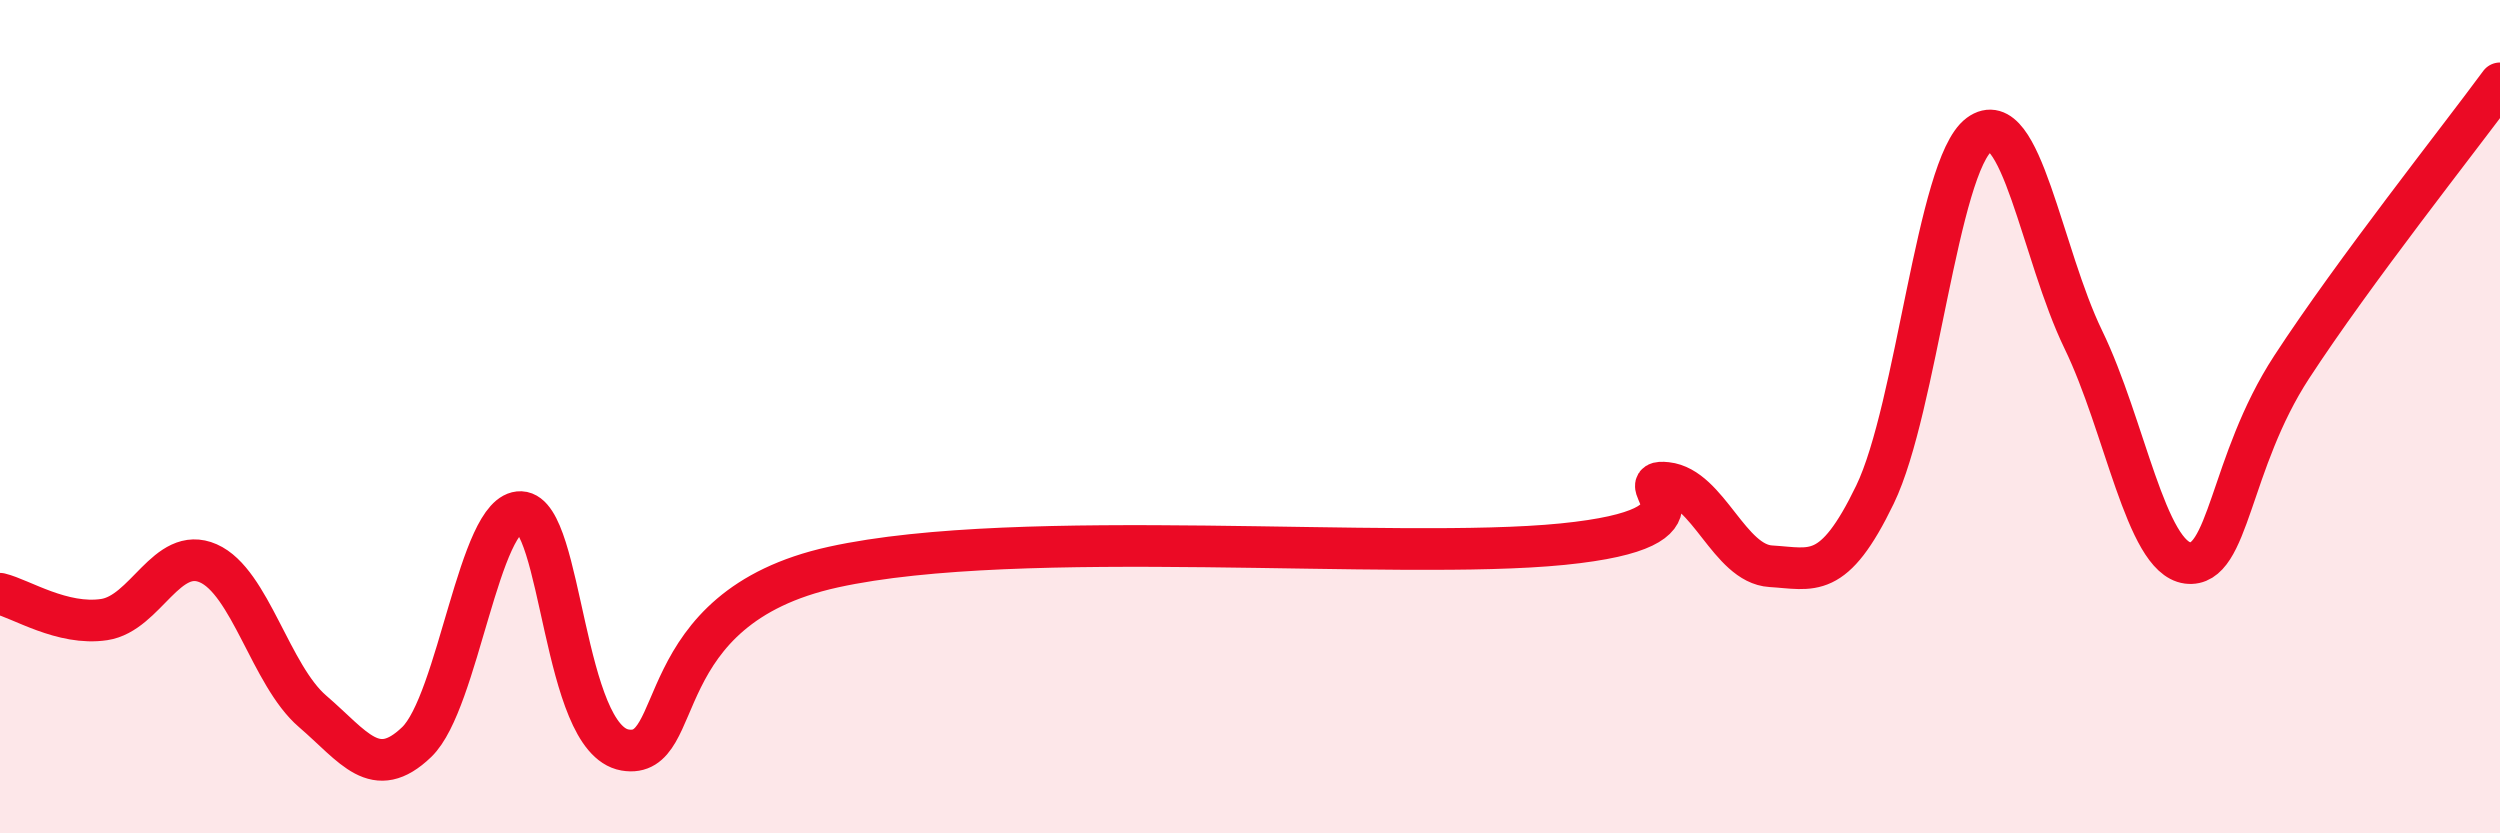 
    <svg width="60" height="20" viewBox="0 0 60 20" xmlns="http://www.w3.org/2000/svg">
      <path
        d="M 0,14.25 C 0.5,14.37 1.5,15.02 2.5,14.87 C 3.5,14.72 4,13.08 5,13.52 C 6,13.96 6.5,16.21 7.5,17.07 C 8.5,17.93 9,18.77 10,17.81 C 11,16.85 11.5,12.25 12.5,12.29 C 13.5,12.33 13.5,17.74 15,18 C 16.5,18.26 15.5,14.6 20,13.61 C 24.5,12.62 33.5,13.46 37.5,13.06 C 41.5,12.66 39,11.48 40,11.59 C 41,11.7 41.5,13.53 42.5,13.59 C 43.5,13.65 44,13.94 45,11.87 C 46,9.8 46.5,3.97 47.5,3.23 C 48.5,2.49 49,6.09 50,8.15 C 51,10.21 51.5,13.38 52.5,13.51 C 53.5,13.64 53.5,11.11 55,8.81 C 56.5,6.51 59,3.36 60,2L60 20L0 20Z"
        fill="#EB0A25"
        opacity="0.1"
        stroke-linecap="round"
        stroke-linejoin="round"
      />
      <path
        d="M 0,14.25 C 0.5,14.37 1.5,15.02 2.5,14.87 C 3.5,14.72 4,13.08 5,13.52 C 6,13.96 6.5,16.21 7.5,17.07 C 8.5,17.93 9,18.77 10,17.81 C 11,16.85 11.5,12.25 12.5,12.29 C 13.5,12.33 13.5,17.74 15,18 C 16.5,18.26 15.5,14.6 20,13.61 C 24.5,12.62 33.5,13.46 37.5,13.06 C 41.5,12.66 39,11.48 40,11.59 C 41,11.7 41.5,13.53 42.5,13.59 C 43.5,13.65 44,13.94 45,11.87 C 46,9.8 46.5,3.97 47.5,3.23 C 48.5,2.49 49,6.09 50,8.15 C 51,10.21 51.5,13.38 52.5,13.51 C 53.5,13.64 53.5,11.11 55,8.81 C 56.5,6.51 59,3.36 60,2"
        stroke="#EB0A25"
        stroke-width="1"
        fill="none"
        stroke-linecap="round"
        stroke-linejoin="round"
      />
    </svg>
  